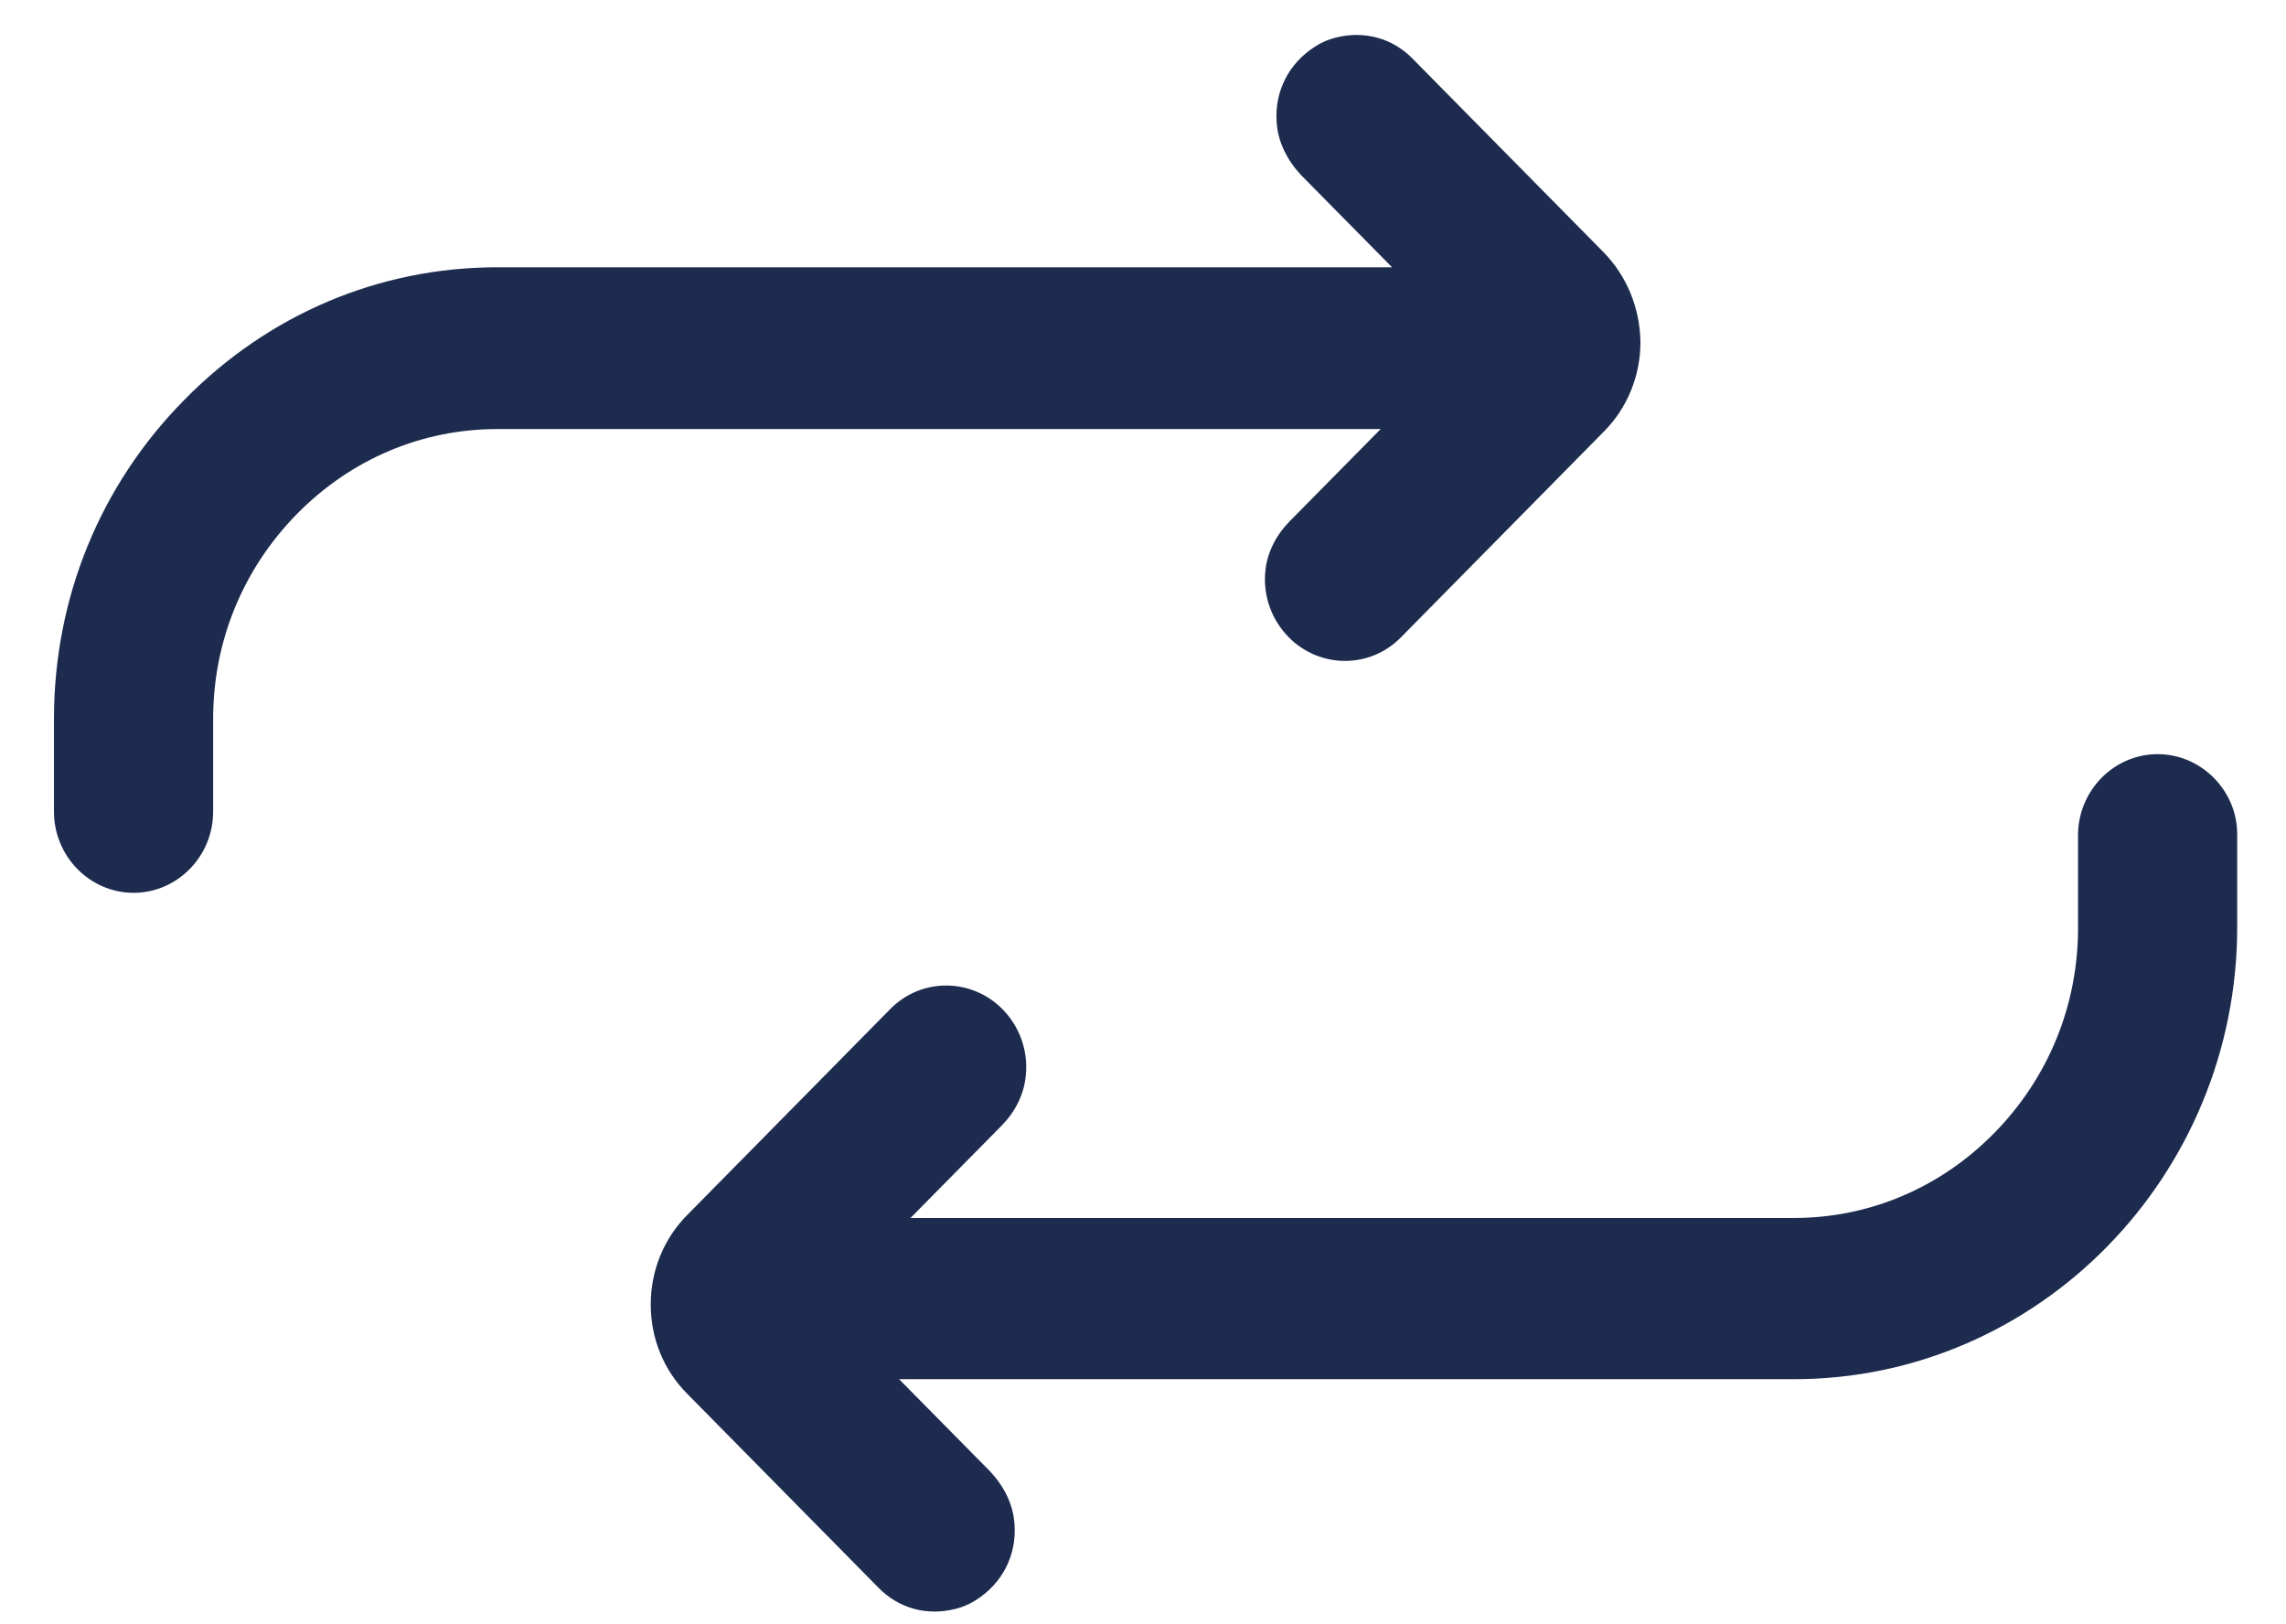 <svg width="38" height="27" viewBox="0 0 38 27" fill="none" xmlns="http://www.w3.org/2000/svg">
<path fill-rule="evenodd" clip-rule="evenodd" d="M26.655 4.192L23.48 0.974C23.15 0.636 22.677 0.502 22.195 0.627C22.082 0.656 21.968 0.704 21.865 0.771C21.421 1.051 21.184 1.523 21.222 2.034C21.241 2.361 21.402 2.67 21.628 2.911L23.14 4.443H8.268C6.302 4.443 4.46 5.224 3.061 6.65C1.663 8.066 0.897 9.946 0.897 11.95V13.492C0.897 14.234 1.493 14.841 2.22 14.841C2.948 14.841 3.543 14.234 3.543 13.492V11.95C3.543 10.668 4.034 9.464 4.932 8.548C5.83 7.633 7.011 7.132 8.268 7.132H22.951L21.439 8.664C21.213 8.895 21.061 9.184 21.033 9.502C20.995 9.907 21.137 10.302 21.421 10.591C21.666 10.842 22.006 10.986 22.356 10.986C22.706 10.986 23.036 10.851 23.291 10.591L26.655 7.18C27.052 6.785 27.269 6.245 27.269 5.686C27.26 5.118 27.043 4.588 26.655 4.192L26.655 4.192Z" fill="#1D2B4F"/>
<path fill-rule="evenodd" clip-rule="evenodd" d="M35.866 12.536C35.138 12.536 34.543 13.143 34.543 13.885V15.427C34.543 16.709 34.052 17.914 33.154 18.83C32.257 19.745 31.075 20.246 29.819 20.246H15.135L16.647 18.714C16.874 18.483 17.025 18.194 17.053 17.866C17.091 17.461 16.949 17.066 16.666 16.777C16.42 16.526 16.08 16.382 15.73 16.382C15.381 16.382 15.05 16.517 14.795 16.777L11.431 20.189C11.034 20.584 10.817 21.123 10.817 21.683C10.817 22.251 11.034 22.781 11.431 23.176L14.606 26.395C14.937 26.733 15.409 26.868 15.891 26.742C16.004 26.713 16.118 26.665 16.222 26.598C16.666 26.318 16.902 25.846 16.864 25.335C16.845 25.008 16.685 24.699 16.458 24.458L14.946 22.926H29.819C33.882 22.926 37.189 19.552 37.189 15.408V13.866C37.189 13.143 36.593 12.536 35.866 12.536L35.866 12.536Z" fill="#1D2B4F"/>
</svg>
